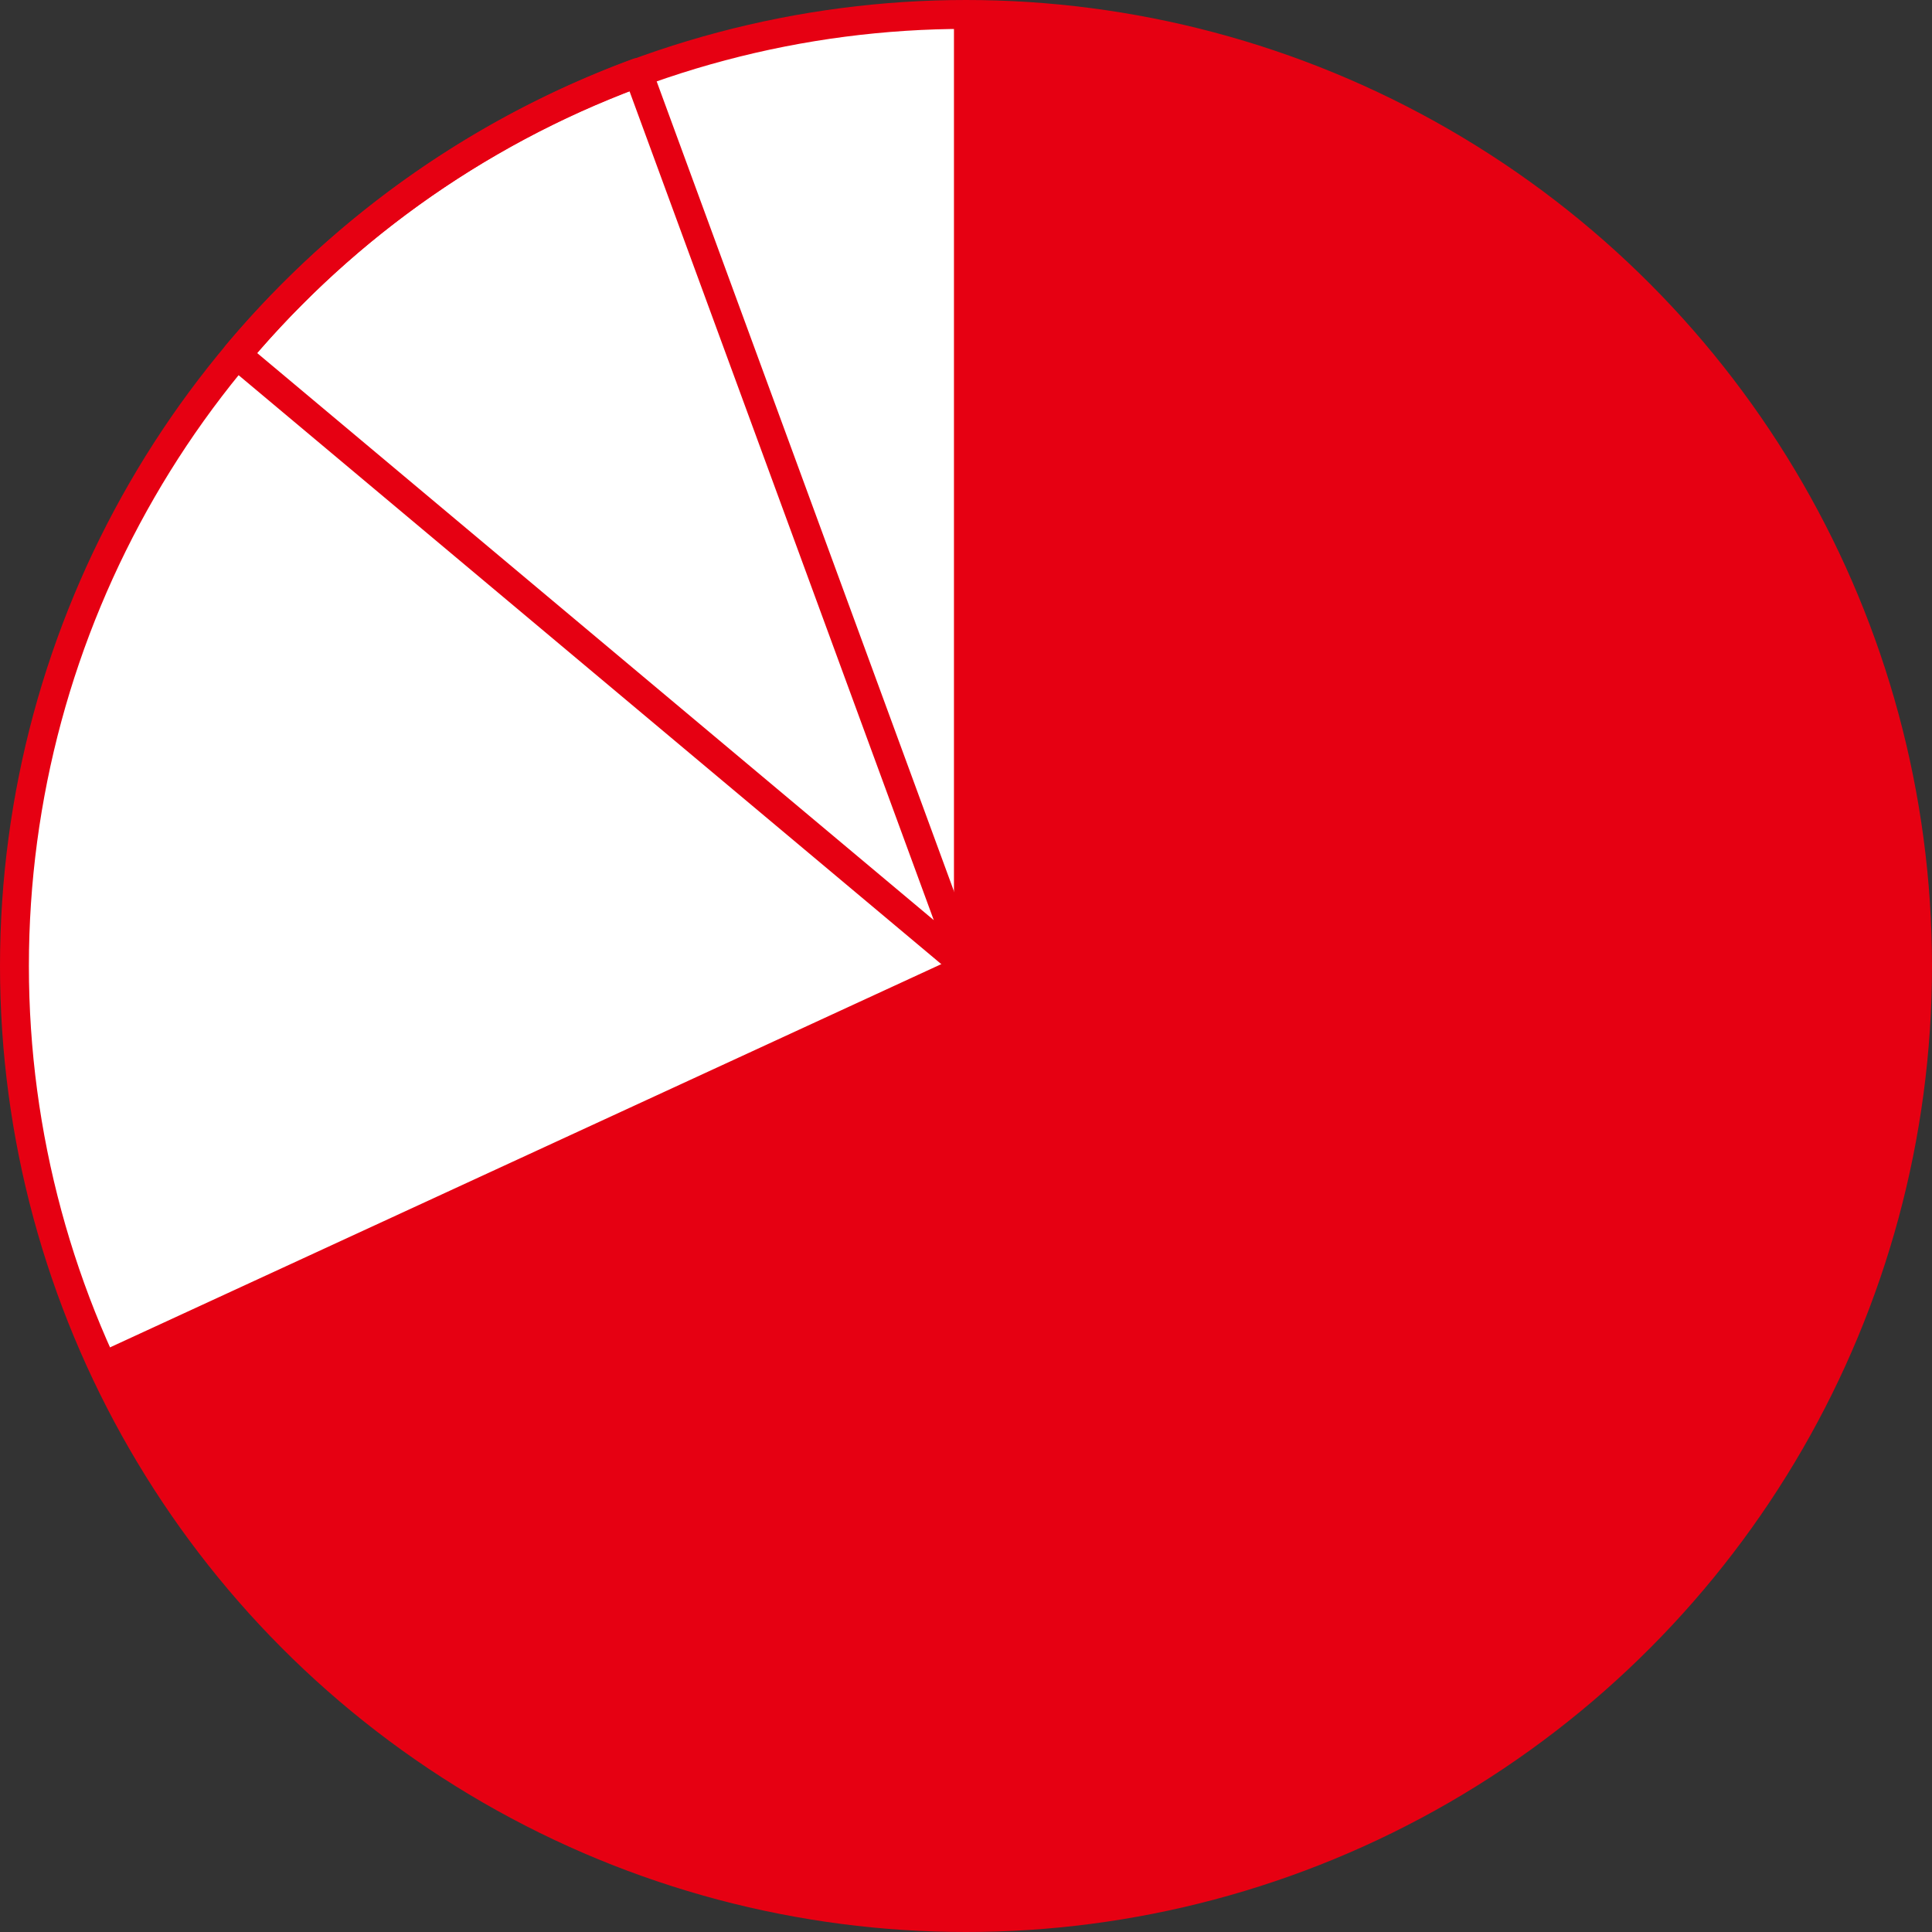 <svg id="円グラフ_2024-a" xmlns="http://www.w3.org/2000/svg" xmlns:xlink="http://www.w3.org/1999/xlink" width="80.248" height="80.248" viewBox="0 0 80.248 80.248">
  <rect x="0" y="0" width="80.248" height="80.248" fill="#333333" stroke="none"/>
  <defs>
    <clipPath id="clip-path">
      <rect id="長方形_720" data-name="長方形 720" width="80.248" height="80.248" fill="none"/>
    </clipPath>
  </defs>
  <g id="グループ_7957" data-name="グループ 7957" clip-path="url(#clip-path)">
    <path id="パス_1100" data-name="パス 1100" d="M79.648,40.124A39.524,39.524,0,1,1,40.124.6,39.524,39.524,0,0,1,79.648,40.124" fill="#fff"/>
    <path id="パス_1101" data-name="パス 1101" d="M40.124,40.124,26.5,3.009q.842-.309,1.7-.581A39.537,39.537,0,0,1,40.124.6Z" fill="#fff"/>
    <path id="パス_1102" data-name="パス 1102" d="M4.222,56.675a39.565,39.565,0,0,1,5.61-41.94L40.124,40.124Z" fill="#fff"/>
    <path id="パス_1103" data-name="パス 1103" d="M40.124.6a39.524,39.524,0,1,1-35.9,56.075l35.9-16.551Z" fill="#e60012"/>
    <path id="パス_1104" data-name="パス 1104" d="M40.124.6a39.524,39.524,0,1,1-35.9,56.075l35.9-16.551Z" fill="none" stroke="#e60012" stroke-miterlimit="10" stroke-width="1"/>
    <path id="パス_1105" data-name="パス 1105" d="M40.124,40.124,9.832,14.735q1.234-1.471,2.607-2.818A39.525,39.525,0,0,1,26.5,3.009Z" fill="none" stroke="#e60012" stroke-linejoin="round" stroke-width="1.2"/>
    <circle id="楕円形_11" data-name="楕円形 11" cx="39.524" cy="39.524" r="39.524" transform="translate(0.6 0.6)" fill="none" stroke="#e60012" stroke-linejoin="round" stroke-width="1.2"/>
  </g>
</svg>
